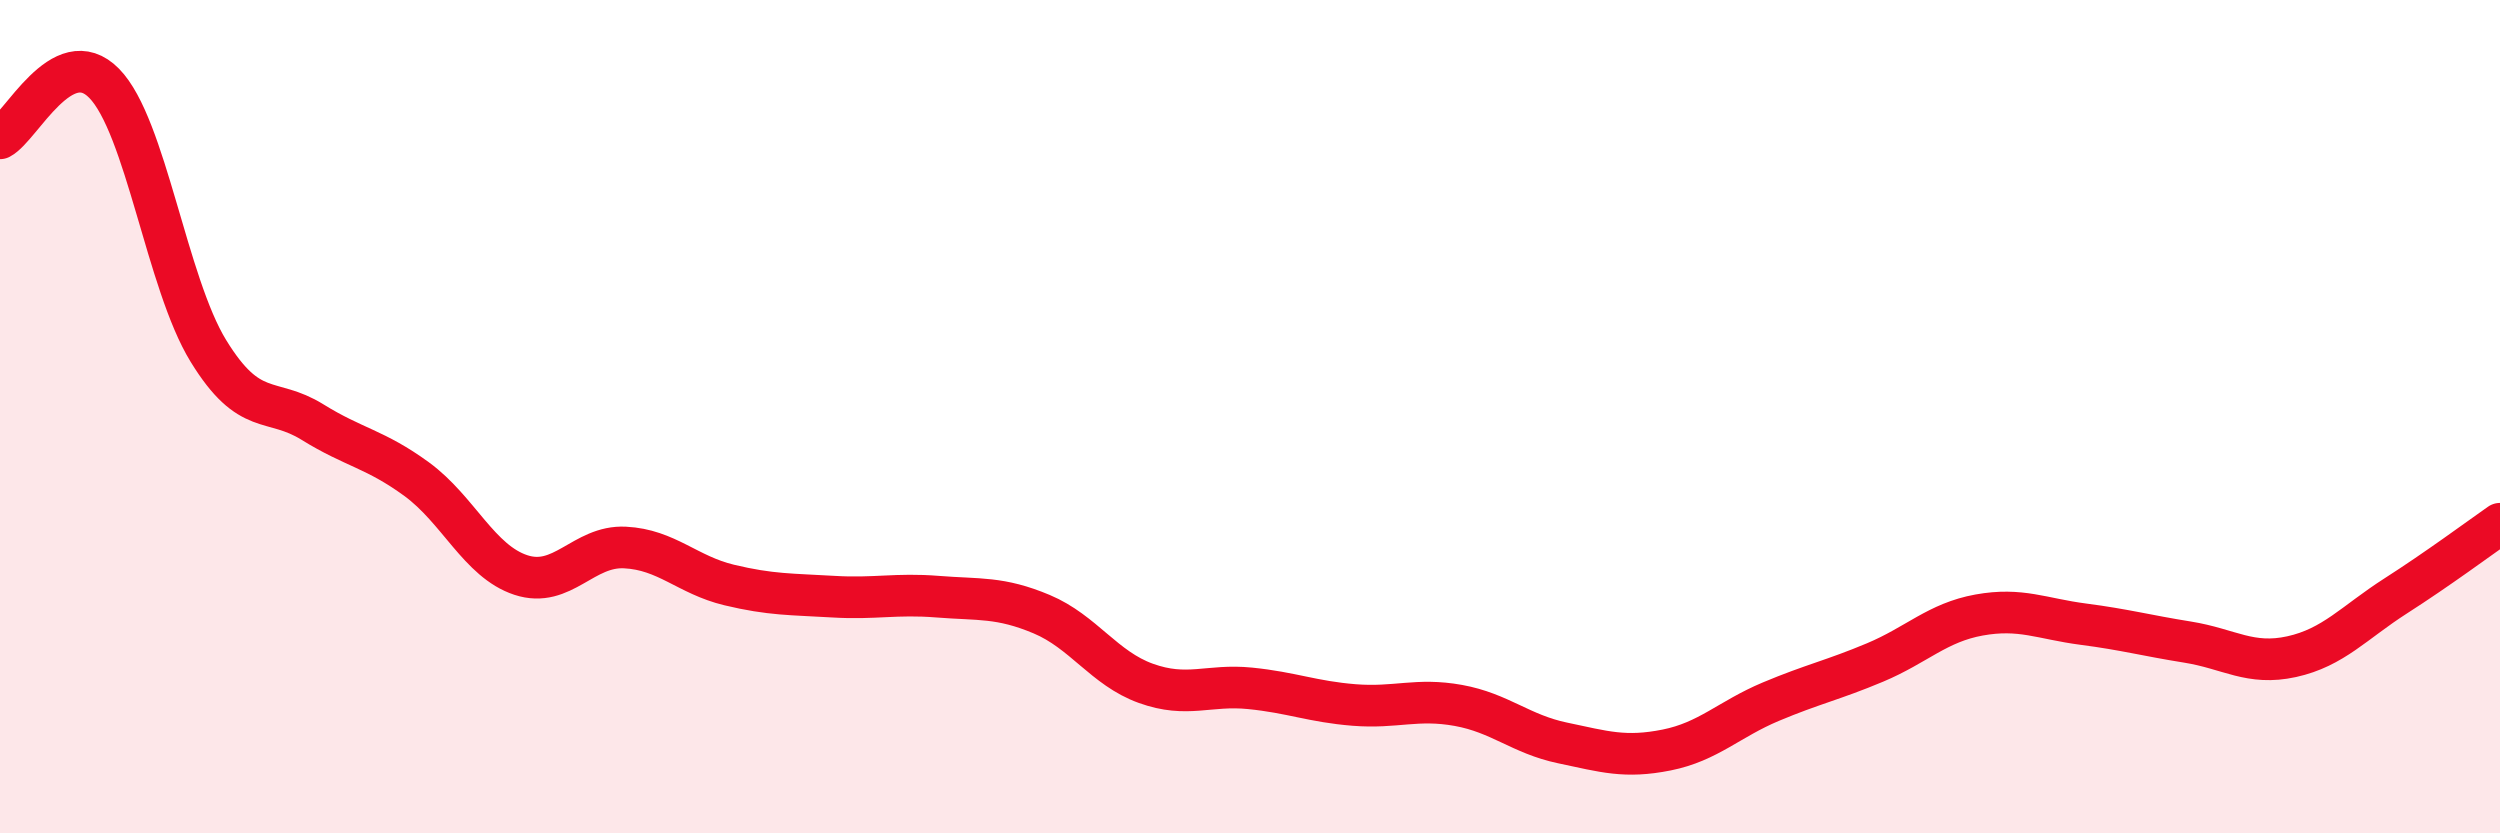 
    <svg width="60" height="20" viewBox="0 0 60 20" xmlns="http://www.w3.org/2000/svg">
      <path
        d="M 0,3.32 C 0.5,3.06 1.5,0.98 2.5,2 C 3.5,3.02 4,6.79 5,8.42 C 6,10.05 6.5,9.51 7.5,10.13 C 8.5,10.75 9,10.77 10,11.5 C 11,12.23 11.5,13.47 12.5,13.8 C 13.5,14.13 14,13.09 15,13.14 C 16,13.19 16.5,13.8 17.5,14.04 C 18.5,14.28 19,14.26 20,14.32 C 21,14.38 21.5,14.24 22.5,14.32 C 23.5,14.4 24,14.32 25,14.74 C 26,15.16 26.5,16.04 27.5,16.4 C 28.5,16.76 29,16.42 30,16.52 C 31,16.62 31.5,16.84 32.5,16.92 C 33.5,17 34,16.75 35,16.93 C 36,17.11 36.5,17.62 37.5,17.83 C 38.5,18.04 39,18.2 40,18 C 41,17.8 41.5,17.26 42.5,16.84 C 43.5,16.42 44,16.32 45,15.9 C 46,15.48 46.5,14.94 47.5,14.76 C 48.5,14.58 49,14.85 50,14.98 C 51,15.11 51.5,15.25 52.5,15.41 C 53.5,15.57 54,15.98 55,15.76 C 56,15.54 56.5,14.94 57.5,14.3 C 58.5,13.66 59.5,12.92 60,12.57L60 20L0 20Z"
        fill="#EB0A25"
        opacity="0.1"
        stroke-linecap="round"
        stroke-linejoin="round"
      />
      <path
        d="M 0,3.32 C 0.5,3.06 1.5,0.98 2.5,2 C 3.5,3.02 4,6.79 5,8.42 C 6,10.05 6.5,9.51 7.5,10.13 C 8.5,10.75 9,10.77 10,11.5 C 11,12.23 11.5,13.47 12.5,13.8 C 13.5,14.13 14,13.09 15,13.14 C 16,13.19 16.5,13.8 17.5,14.04 C 18.5,14.28 19,14.26 20,14.32 C 21,14.38 21.5,14.24 22.5,14.32 C 23.5,14.4 24,14.32 25,14.74 C 26,15.16 26.5,16.04 27.5,16.4 C 28.5,16.76 29,16.42 30,16.52 C 31,16.62 31.5,16.84 32.5,16.92 C 33.5,17 34,16.75 35,16.93 C 36,17.11 36.5,17.62 37.5,17.83 C 38.5,18.04 39,18.2 40,18 C 41,17.8 41.5,17.26 42.5,16.84 C 43.5,16.42 44,16.32 45,15.9 C 46,15.48 46.5,14.94 47.5,14.76 C 48.5,14.58 49,14.85 50,14.98 C 51,15.11 51.5,15.25 52.5,15.41 C 53.5,15.57 54,15.98 55,15.76 C 56,15.54 56.5,14.94 57.5,14.3 C 58.5,13.66 59.5,12.92 60,12.57"
        stroke="#EB0A25"
        stroke-width="1"
        fill="none"
        stroke-linecap="round"
        stroke-linejoin="round"
      />
    </svg>
  